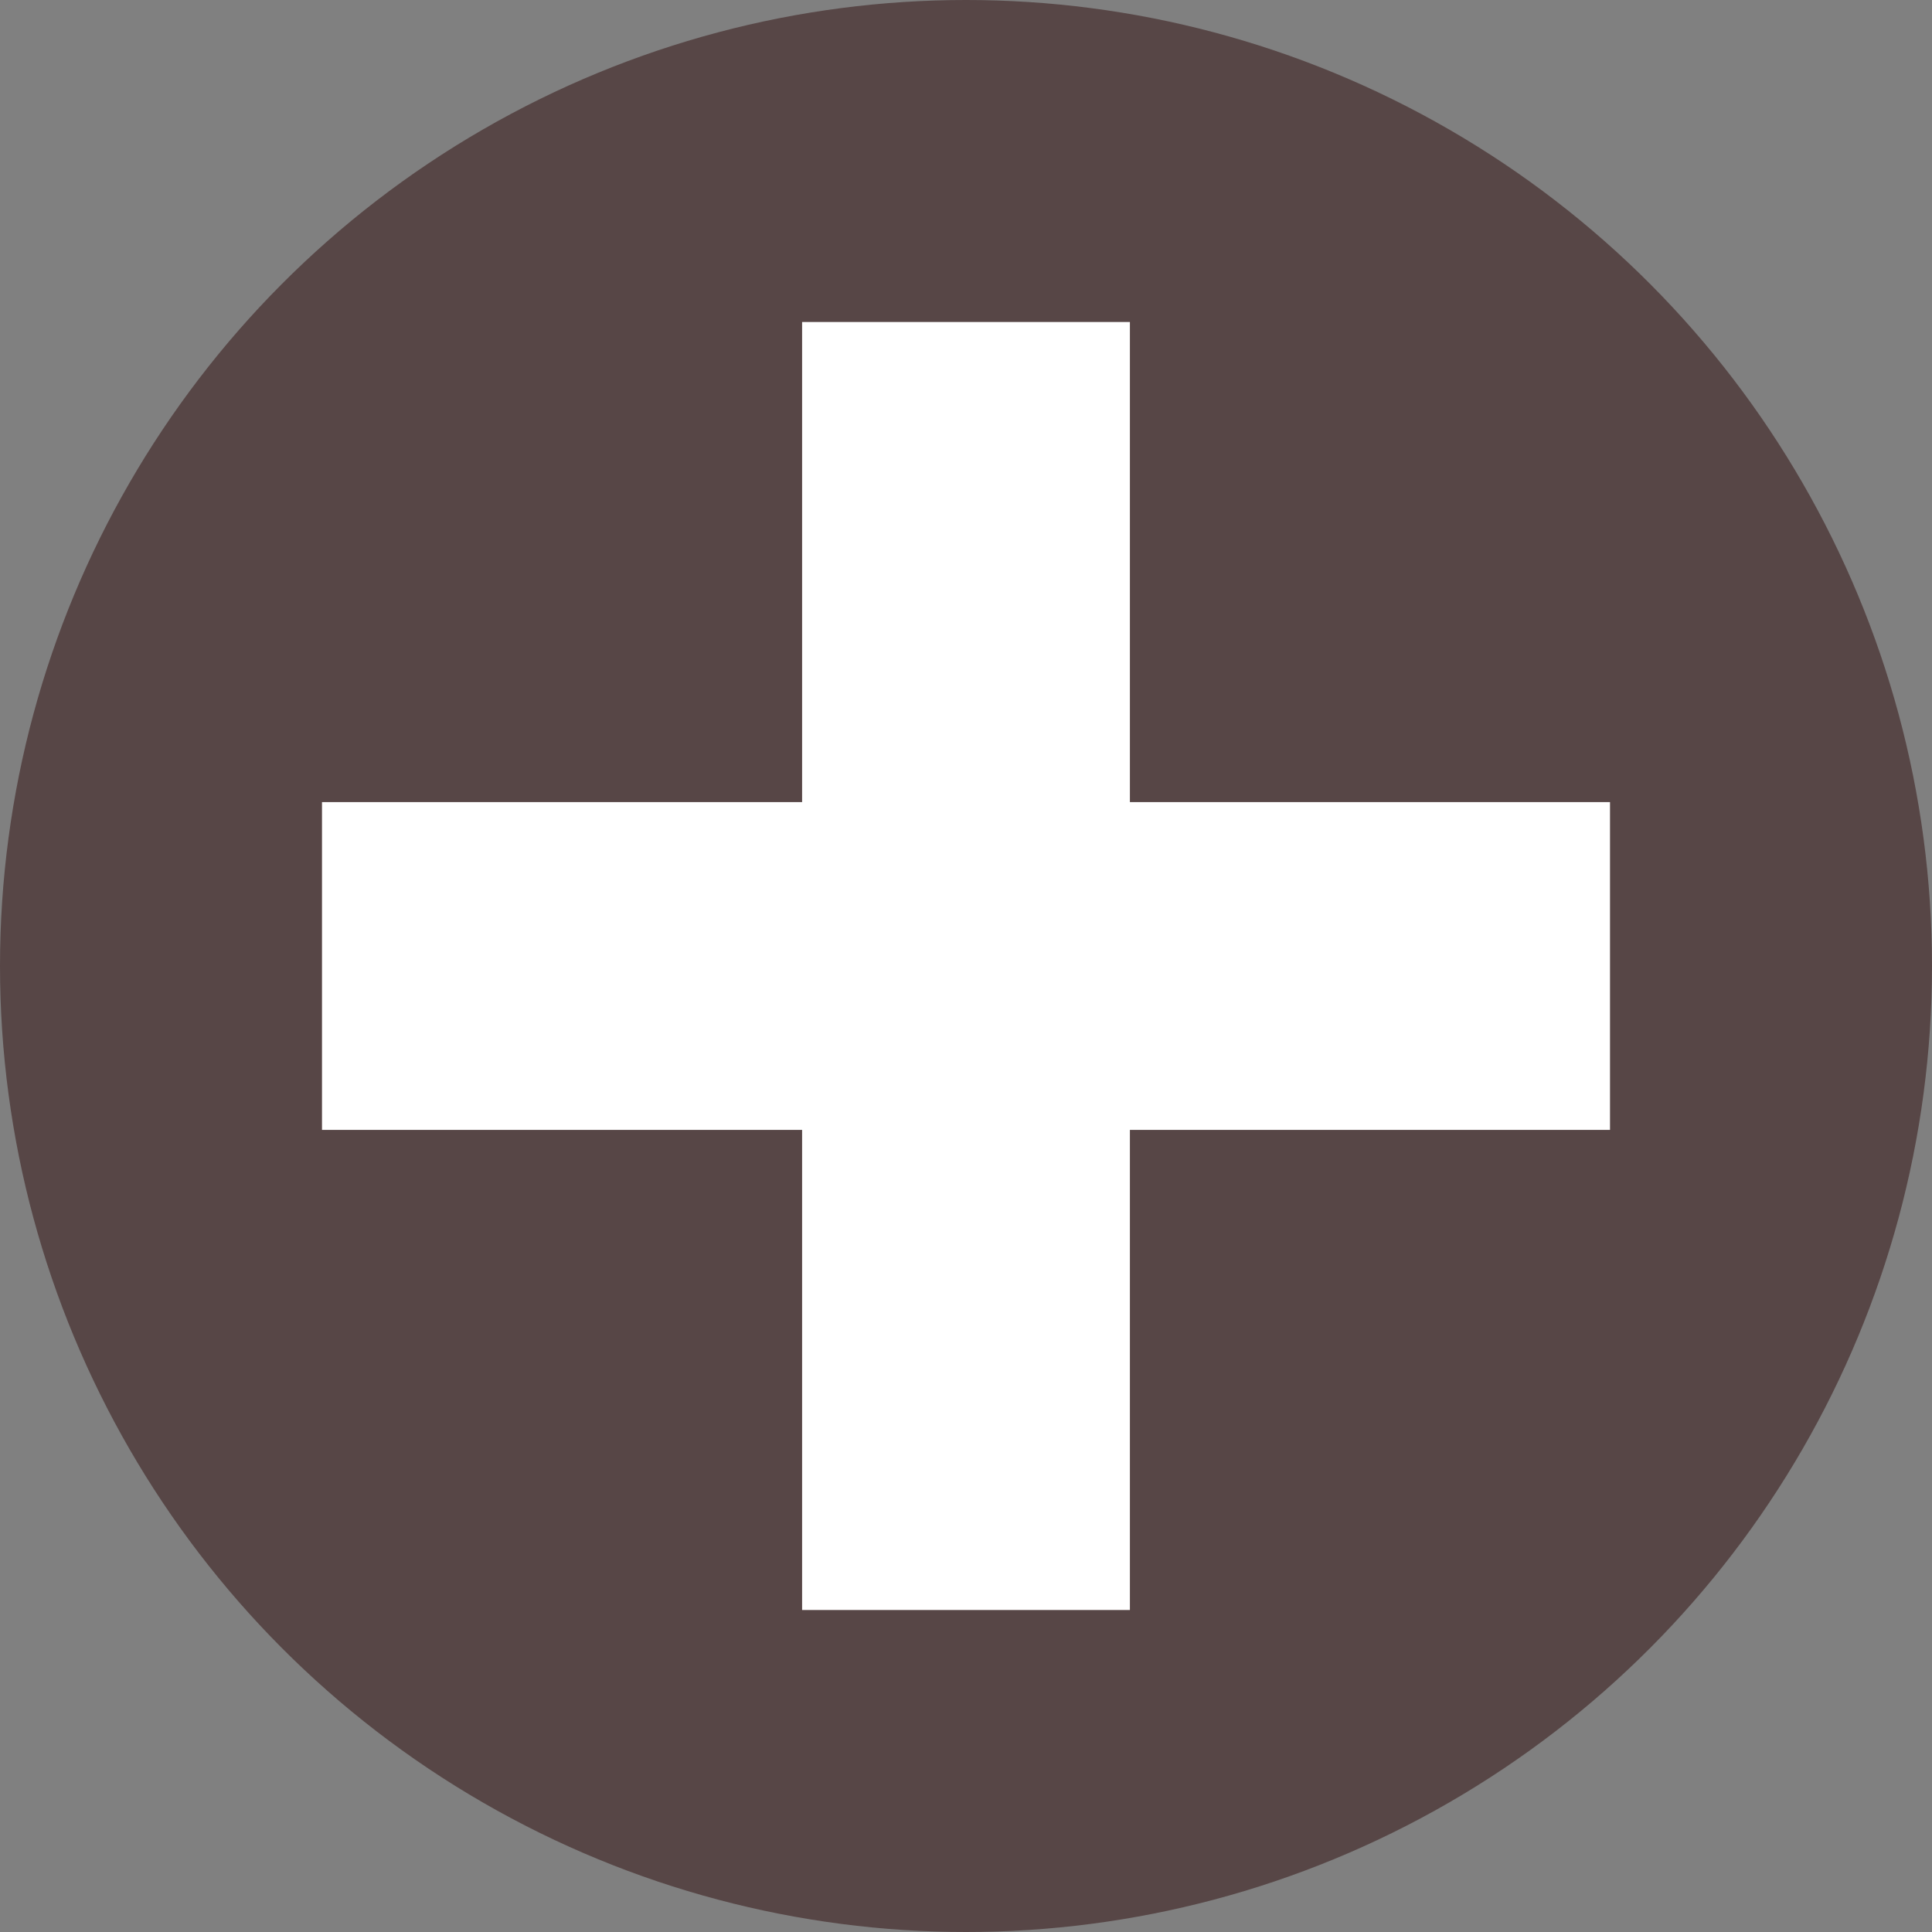 <?xml version="1.0" encoding="UTF-8"?> <svg xmlns="http://www.w3.org/2000/svg" id="Layer_1" data-name="Layer 1" viewBox="0 0 103.5 103.5"><rect x="0" y="0" width="103.5" height="103.5" fill="#808080" stroke="none"/><defs><style> .cls-1 { fill: #fff; } .cls-1, .cls-2 { stroke-width: 0px; } .cls-2 { fill: #574646; } </style></defs><circle class="cls-2" cx="51.75" cy="51.75" r="51.75"></circle><rect class="cls-1" x="42.97" y="17.25" width="17.56" height="69"></rect><rect class="cls-1" x="42.97" y="17.25" width="17.56" height="69" transform="translate(103.5) rotate(90)"></rect></svg> 